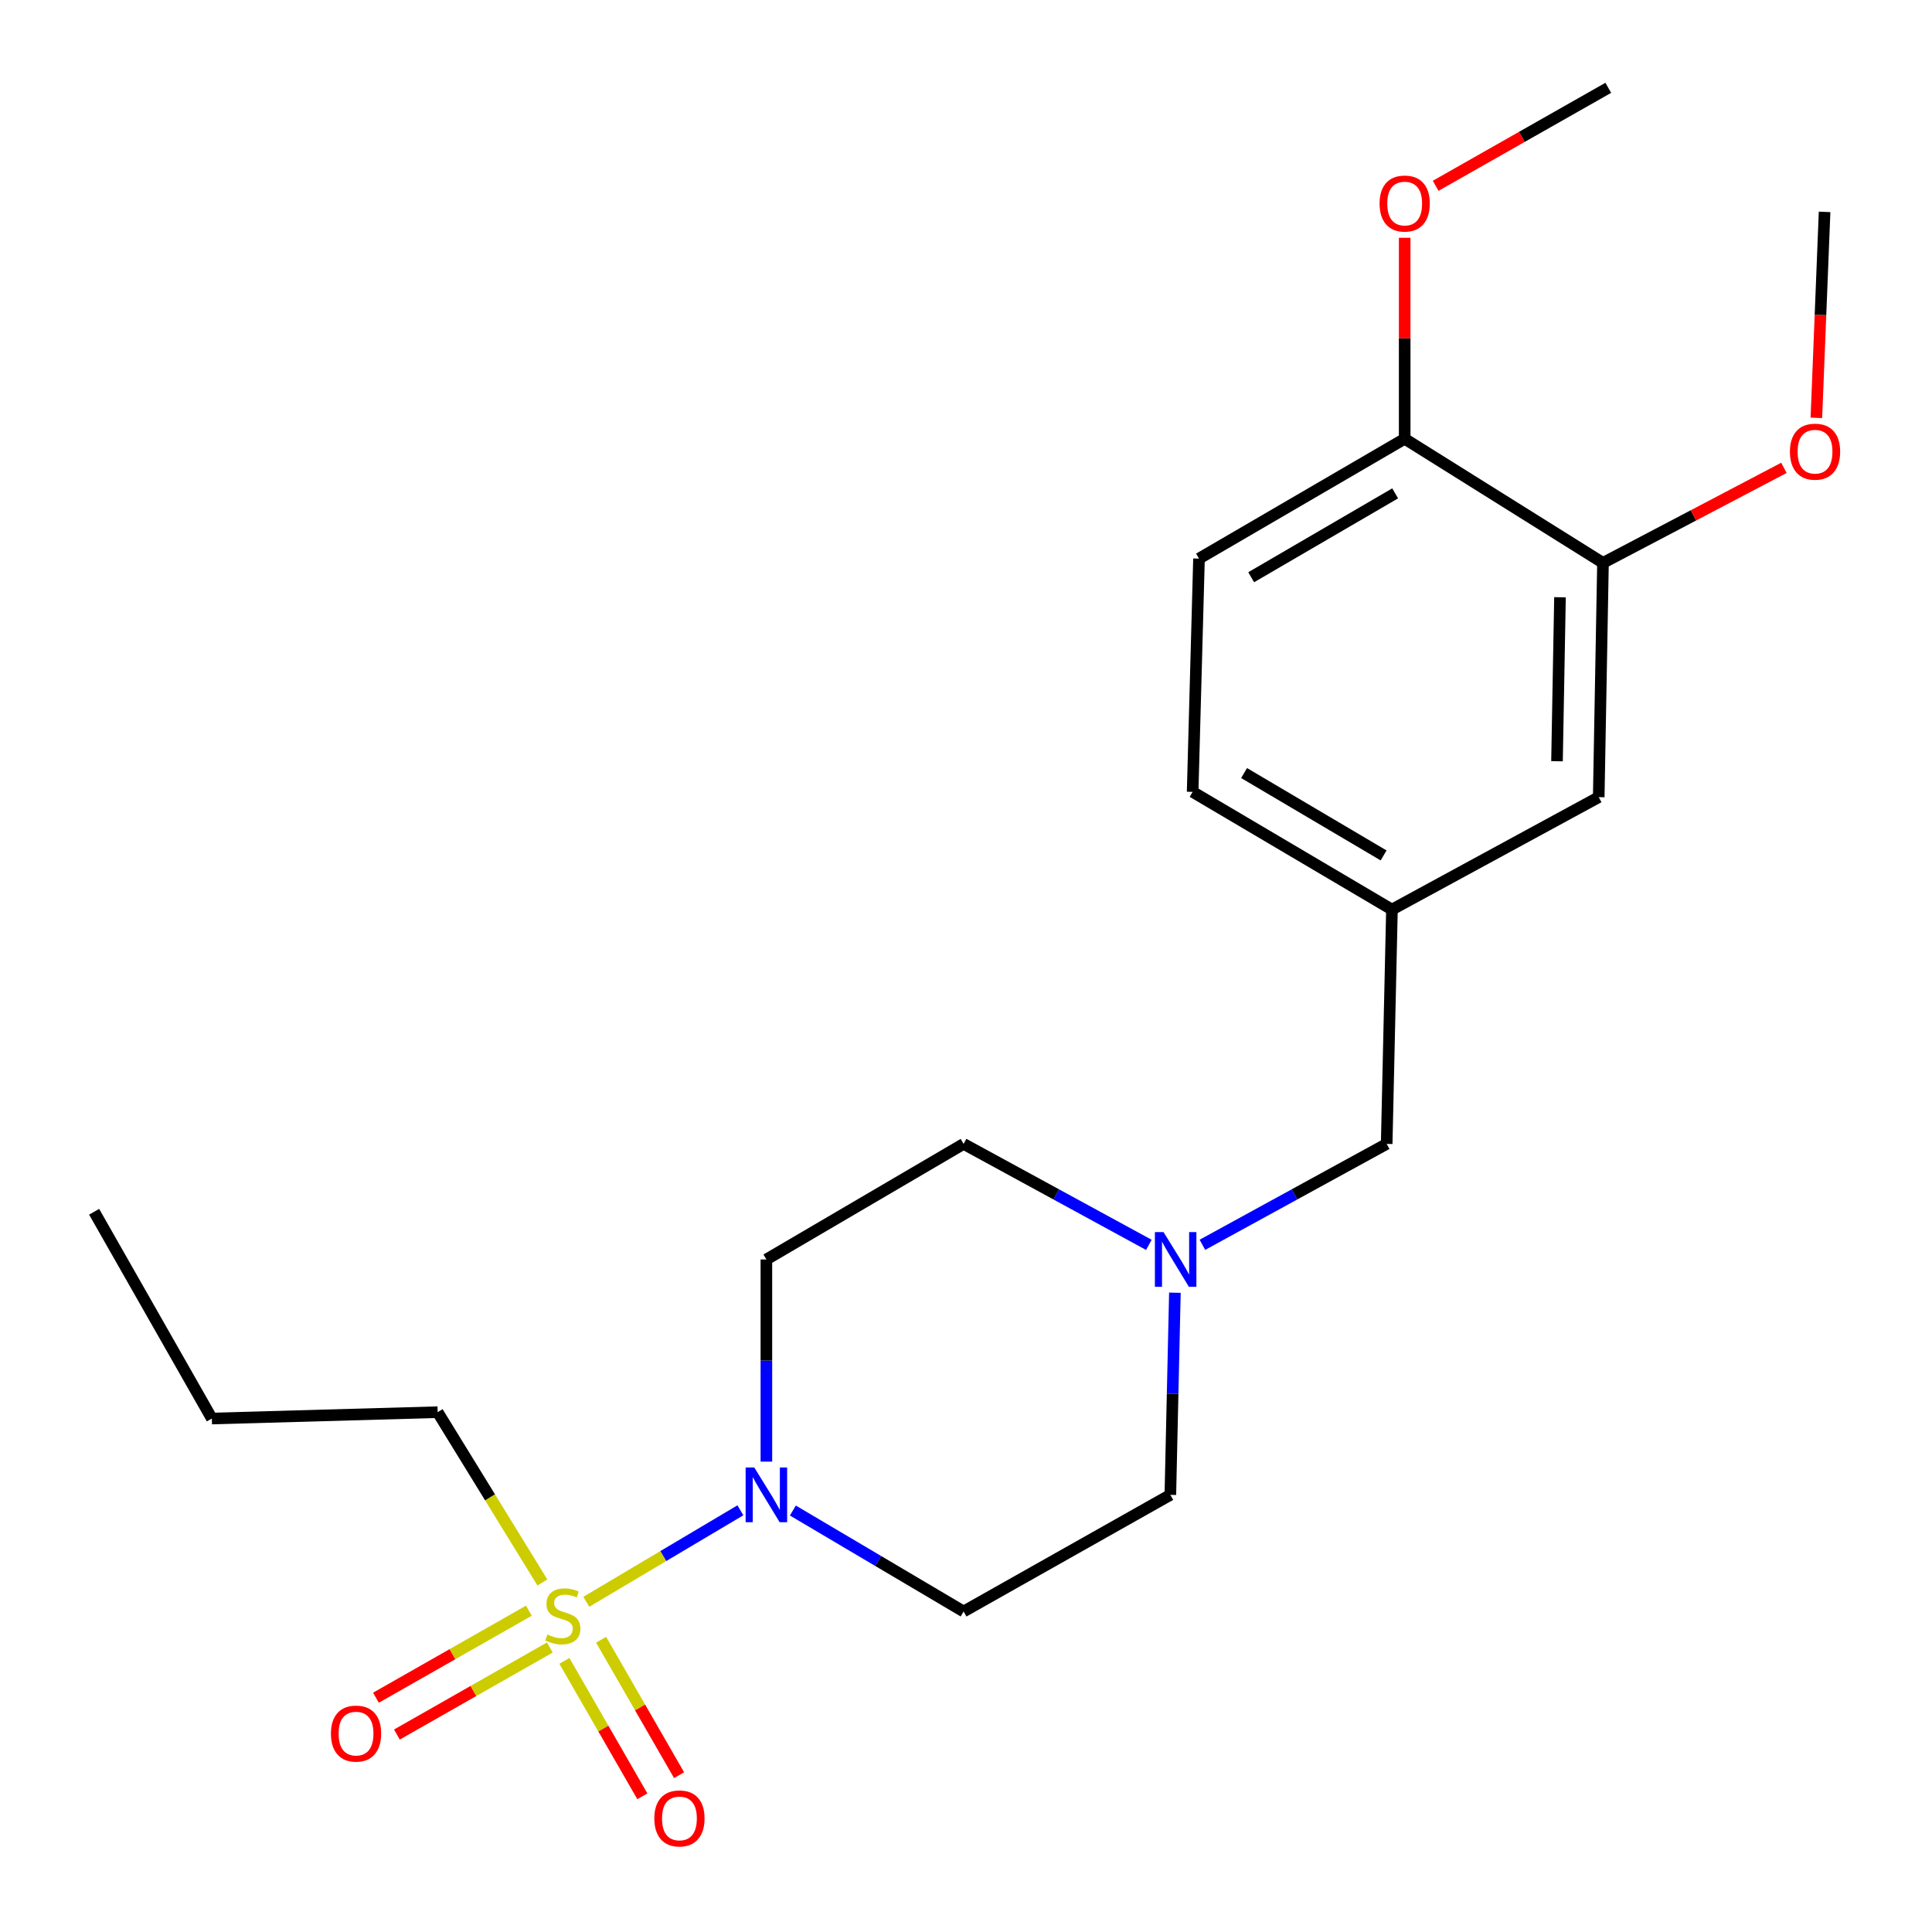 <?xml version='1.0' encoding='iso-8859-1'?>
<svg version='1.1' baseProfile='full'
              xmlns='http://www.w3.org/2000/svg'
                      xmlns:rdkit='http://www.rdkit.org/xml'
                      xmlns:xlink='http://www.w3.org/1999/xlink'
                  xml:space='preserve'
width='1000px' height='1000px' viewBox='0 0 1000 1000'>
<!-- END OF HEADER -->
<rect style='opacity:1.0;fill:#FFFFFF;stroke:none' width='1000' height='1000' x='0' y='0'> </rect>
<path class='bond-0' d='M 303.466,829.087 L 343.347,805.406' style='fill:none;fill-rule:evenodd;stroke:#CCCC00;stroke-width:6px;stroke-linecap:butt;stroke-linejoin:miter;stroke-opacity:1' />
<path class='bond-0' d='M 343.347,805.406 L 383.229,781.726' style='fill:none;fill-rule:evenodd;stroke:#0000FF;stroke-width:6px;stroke-linecap:butt;stroke-linejoin:miter;stroke-opacity:1' />
<path class='bond-4' d='M 273.74,833.69 L 234.165,856.216' style='fill:none;fill-rule:evenodd;stroke:#CCCC00;stroke-width:6px;stroke-linecap:butt;stroke-linejoin:miter;stroke-opacity:1' />
<path class='bond-4' d='M 234.165,856.216 L 194.59,878.741' style='fill:none;fill-rule:evenodd;stroke:#FF0000;stroke-width:6px;stroke-linecap:butt;stroke-linejoin:miter;stroke-opacity:1' />
<path class='bond-4' d='M 284.587,852.748 L 245.013,875.273' style='fill:none;fill-rule:evenodd;stroke:#CCCC00;stroke-width:6px;stroke-linecap:butt;stroke-linejoin:miter;stroke-opacity:1' />
<path class='bond-4' d='M 245.013,875.273 L 205.438,897.799' style='fill:none;fill-rule:evenodd;stroke:#FF0000;stroke-width:6px;stroke-linecap:butt;stroke-linejoin:miter;stroke-opacity:1' />
<path class='bond-5' d='M 292.128,859.672 L 312.307,894.723' style='fill:none;fill-rule:evenodd;stroke:#CCCC00;stroke-width:6px;stroke-linecap:butt;stroke-linejoin:miter;stroke-opacity:1' />
<path class='bond-5' d='M 312.307,894.723 L 332.486,929.773' style='fill:none;fill-rule:evenodd;stroke:#FF0000;stroke-width:6px;stroke-linecap:butt;stroke-linejoin:miter;stroke-opacity:1' />
<path class='bond-5' d='M 311.132,848.731 L 331.311,883.782' style='fill:none;fill-rule:evenodd;stroke:#CCCC00;stroke-width:6px;stroke-linecap:butt;stroke-linejoin:miter;stroke-opacity:1' />
<path class='bond-5' d='M 331.311,883.782 L 351.49,918.832' style='fill:none;fill-rule:evenodd;stroke:#FF0000;stroke-width:6px;stroke-linecap:butt;stroke-linejoin:miter;stroke-opacity:1' />
<path class='bond-14' d='M 280.738,819.086 L 253.636,775.013' style='fill:none;fill-rule:evenodd;stroke:#CCCC00;stroke-width:6px;stroke-linecap:butt;stroke-linejoin:miter;stroke-opacity:1' />
<path class='bond-14' d='M 253.636,775.013 L 226.535,730.941' style='fill:none;fill-rule:evenodd;stroke:#000000;stroke-width:6px;stroke-linecap:butt;stroke-linejoin:miter;stroke-opacity:1' />
<path class='bond-2' d='M 396.679,756.533 L 396.679,704.216' style='fill:none;fill-rule:evenodd;stroke:#0000FF;stroke-width:6px;stroke-linecap:butt;stroke-linejoin:miter;stroke-opacity:1' />
<path class='bond-2' d='M 396.679,704.216 L 396.679,651.9' style='fill:none;fill-rule:evenodd;stroke:#000000;stroke-width:6px;stroke-linecap:butt;stroke-linejoin:miter;stroke-opacity:1' />
<path class='bond-3' d='M 410.384,781.844 L 454.571,807.974' style='fill:none;fill-rule:evenodd;stroke:#0000FF;stroke-width:6px;stroke-linecap:butt;stroke-linejoin:miter;stroke-opacity:1' />
<path class='bond-3' d='M 454.571,807.974 L 498.758,834.105' style='fill:none;fill-rule:evenodd;stroke:#000000;stroke-width:6px;stroke-linecap:butt;stroke-linejoin:miter;stroke-opacity:1' />
<path class='bond-1' d='M 608.125,669.106 L 606.948,721.423' style='fill:none;fill-rule:evenodd;stroke:#0000FF;stroke-width:6px;stroke-linecap:butt;stroke-linejoin:miter;stroke-opacity:1' />
<path class='bond-1' d='M 606.948,721.423 L 605.771,773.739' style='fill:none;fill-rule:evenodd;stroke:#000000;stroke-width:6px;stroke-linecap:butt;stroke-linejoin:miter;stroke-opacity:1' />
<path class='bond-10' d='M 622.366,644.313 L 670.055,618.198' style='fill:none;fill-rule:evenodd;stroke:#0000FF;stroke-width:6px;stroke-linecap:butt;stroke-linejoin:miter;stroke-opacity:1' />
<path class='bond-10' d='M 670.055,618.198 L 717.743,592.082' style='fill:none;fill-rule:evenodd;stroke:#000000;stroke-width:6px;stroke-linecap:butt;stroke-linejoin:miter;stroke-opacity:1' />
<path class='bond-22' d='M 594.648,644.343 L 546.703,618.213' style='fill:none;fill-rule:evenodd;stroke:#0000FF;stroke-width:6px;stroke-linecap:butt;stroke-linejoin:miter;stroke-opacity:1' />
<path class='bond-22' d='M 546.703,618.213 L 498.758,592.082' style='fill:none;fill-rule:evenodd;stroke:#000000;stroke-width:6px;stroke-linecap:butt;stroke-linejoin:miter;stroke-opacity:1' />
<path class='bond-12' d='M 396.679,651.9 L 498.758,592.082' style='fill:none;fill-rule:evenodd;stroke:#000000;stroke-width:6px;stroke-linecap:butt;stroke-linejoin:miter;stroke-opacity:1' />
<path class='bond-11' d='M 498.758,834.105 L 605.771,773.739' style='fill:none;fill-rule:evenodd;stroke:#000000;stroke-width:6px;stroke-linecap:butt;stroke-linejoin:miter;stroke-opacity:1' />
<path class='bond-6' d='M 829.703,291.351 L 827.497,412.606' style='fill:none;fill-rule:evenodd;stroke:#000000;stroke-width:6px;stroke-linecap:butt;stroke-linejoin:miter;stroke-opacity:1' />
<path class='bond-6' d='M 807.446,309.141 L 805.903,394.019' style='fill:none;fill-rule:evenodd;stroke:#000000;stroke-width:6px;stroke-linecap:butt;stroke-linejoin:miter;stroke-opacity:1' />
<path class='bond-16' d='M 829.703,291.351 L 876.53,266.755' style='fill:none;fill-rule:evenodd;stroke:#000000;stroke-width:6px;stroke-linecap:butt;stroke-linejoin:miter;stroke-opacity:1' />
<path class='bond-16' d='M 876.53,266.755 L 923.358,242.159' style='fill:none;fill-rule:evenodd;stroke:#FF0000;stroke-width:6px;stroke-linecap:butt;stroke-linejoin:miter;stroke-opacity:1' />
<path class='bond-23' d='M 829.703,291.351 L 727.063,227.111' style='fill:none;fill-rule:evenodd;stroke:#000000;stroke-width:6px;stroke-linecap:butt;stroke-linejoin:miter;stroke-opacity:1' />
<path class='bond-7' d='M 727.063,227.111 L 620.598,289.134' style='fill:none;fill-rule:evenodd;stroke:#000000;stroke-width:6px;stroke-linecap:butt;stroke-linejoin:miter;stroke-opacity:1' />
<path class='bond-7' d='M 722.132,255.363 L 647.606,298.779' style='fill:none;fill-rule:evenodd;stroke:#000000;stroke-width:6px;stroke-linecap:butt;stroke-linejoin:miter;stroke-opacity:1' />
<path class='bond-17' d='M 727.063,227.111 L 727.063,175.095' style='fill:none;fill-rule:evenodd;stroke:#000000;stroke-width:6px;stroke-linecap:butt;stroke-linejoin:miter;stroke-opacity:1' />
<path class='bond-17' d='M 727.063,175.095 L 727.063,123.078' style='fill:none;fill-rule:evenodd;stroke:#FF0000;stroke-width:6px;stroke-linecap:butt;stroke-linejoin:miter;stroke-opacity:1' />
<path class='bond-8' d='M 827.497,412.606 L 720.472,470.791' style='fill:none;fill-rule:evenodd;stroke:#000000;stroke-width:6px;stroke-linecap:butt;stroke-linejoin:miter;stroke-opacity:1' />
<path class='bond-9' d='M 720.472,470.791 L 717.743,592.082' style='fill:none;fill-rule:evenodd;stroke:#000000;stroke-width:6px;stroke-linecap:butt;stroke-linejoin:miter;stroke-opacity:1' />
<path class='bond-15' d='M 720.472,470.791 L 617.308,409.877' style='fill:none;fill-rule:evenodd;stroke:#000000;stroke-width:6px;stroke-linecap:butt;stroke-linejoin:miter;stroke-opacity:1' />
<path class='bond-15' d='M 716.147,442.771 L 643.933,400.131' style='fill:none;fill-rule:evenodd;stroke:#000000;stroke-width:6px;stroke-linecap:butt;stroke-linejoin:miter;stroke-opacity:1' />
<path class='bond-13' d='M 620.598,289.134 L 617.308,409.877' style='fill:none;fill-rule:evenodd;stroke:#000000;stroke-width:6px;stroke-linecap:butt;stroke-linejoin:miter;stroke-opacity:1' />
<path class='bond-20' d='M 226.535,730.941 L 109.653,734.231' style='fill:none;fill-rule:evenodd;stroke:#000000;stroke-width:6px;stroke-linecap:butt;stroke-linejoin:miter;stroke-opacity:1' />
<path class='bond-18' d='M 940.152,216.279 L 942.277,162.974' style='fill:none;fill-rule:evenodd;stroke:#FF0000;stroke-width:6px;stroke-linecap:butt;stroke-linejoin:miter;stroke-opacity:1' />
<path class='bond-18' d='M 942.277,162.974 L 944.403,109.67' style='fill:none;fill-rule:evenodd;stroke:#000000;stroke-width:6px;stroke-linecap:butt;stroke-linejoin:miter;stroke-opacity:1' />
<path class='bond-19' d='M 743.092,96.173 L 787.768,70.814' style='fill:none;fill-rule:evenodd;stroke:#FF0000;stroke-width:6px;stroke-linecap:butt;stroke-linejoin:miter;stroke-opacity:1' />
<path class='bond-19' d='M 787.768,70.814 L 832.444,45.455' style='fill:none;fill-rule:evenodd;stroke:#000000;stroke-width:6px;stroke-linecap:butt;stroke-linejoin:miter;stroke-opacity:1' />
<path class='bond-21' d='M 109.653,734.231 L 48.727,627.205' style='fill:none;fill-rule:evenodd;stroke:#000000;stroke-width:6px;stroke-linecap:butt;stroke-linejoin:miter;stroke-opacity:1' />
<path  class='atom-0' d='M 283.323 846.018
Q 283.643 846.138, 284.963 846.698
Q 286.283 847.258, 287.723 847.618
Q 289.203 847.938, 290.643 847.938
Q 293.323 847.938, 294.883 846.658
Q 296.443 845.338, 296.443 843.058
Q 296.443 841.498, 295.643 840.538
Q 294.883 839.578, 293.683 839.058
Q 292.483 838.538, 290.483 837.938
Q 287.963 837.178, 286.443 836.458
Q 284.963 835.738, 283.883 834.218
Q 282.843 832.698, 282.843 830.138
Q 282.843 826.578, 285.243 824.378
Q 287.683 822.178, 292.483 822.178
Q 295.763 822.178, 299.483 823.738
L 298.563 826.818
Q 295.163 825.418, 292.603 825.418
Q 289.843 825.418, 288.323 826.578
Q 286.803 827.698, 286.843 829.658
Q 286.843 831.178, 287.603 832.098
Q 288.403 833.018, 289.523 833.538
Q 290.683 834.058, 292.603 834.658
Q 295.163 835.458, 296.683 836.258
Q 298.203 837.058, 299.283 838.698
Q 300.403 840.298, 300.403 843.058
Q 300.403 846.978, 297.763 849.098
Q 295.163 851.178, 290.803 851.178
Q 288.283 851.178, 286.363 850.618
Q 284.483 850.098, 282.243 849.178
L 283.323 846.018
' fill='#CCCC00'/>
<path  class='atom-1' d='M 390.419 759.579
L 399.699 774.579
Q 400.619 776.059, 402.099 778.739
Q 403.579 781.419, 403.659 781.579
L 403.659 759.579
L 407.419 759.579
L 407.419 787.899
L 403.539 787.899
L 393.579 771.499
Q 392.419 769.579, 391.179 767.379
Q 389.979 765.179, 389.619 764.499
L 389.619 787.899
L 385.939 787.899
L 385.939 759.579
L 390.419 759.579
' fill='#0000FF'/>
<path  class='atom-2' d='M 602.253 637.74
L 611.533 652.74
Q 612.453 654.22, 613.933 656.9
Q 615.413 659.58, 615.493 659.74
L 615.493 637.74
L 619.253 637.74
L 619.253 666.06
L 615.373 666.06
L 605.413 649.66
Q 604.253 647.74, 603.013 645.54
Q 601.813 643.34, 601.453 642.66
L 601.453 666.06
L 597.773 666.06
L 597.773 637.74
L 602.253 637.74
' fill='#0000FF'/>
<path  class='atom-5' d='M 171.285 897.304
Q 171.285 890.504, 174.645 886.704
Q 178.005 882.904, 184.285 882.904
Q 190.565 882.904, 193.925 886.704
Q 197.285 890.504, 197.285 897.304
Q 197.285 904.184, 193.885 908.104
Q 190.485 911.984, 184.285 911.984
Q 178.045 911.984, 174.645 908.104
Q 171.285 904.224, 171.285 897.304
M 184.285 908.784
Q 188.605 908.784, 190.925 905.904
Q 193.285 902.984, 193.285 897.304
Q 193.285 891.744, 190.925 888.944
Q 188.605 886.104, 184.285 886.104
Q 179.965 886.104, 177.605 888.904
Q 175.285 891.704, 175.285 897.304
Q 175.285 903.024, 177.605 905.904
Q 179.965 908.784, 184.285 908.784
' fill='#FF0000'/>
<path  class='atom-6' d='M 338.676 941.21
Q 338.676 934.41, 342.036 930.61
Q 345.396 926.81, 351.676 926.81
Q 357.956 926.81, 361.316 930.61
Q 364.676 934.41, 364.676 941.21
Q 364.676 948.09, 361.276 952.01
Q 357.876 955.89, 351.676 955.89
Q 345.436 955.89, 342.036 952.01
Q 338.676 948.13, 338.676 941.21
M 351.676 952.69
Q 355.996 952.69, 358.316 949.81
Q 360.676 946.89, 360.676 941.21
Q 360.676 935.65, 358.316 932.85
Q 355.996 930.01, 351.676 930.01
Q 347.356 930.01, 344.996 932.81
Q 342.676 935.61, 342.676 941.21
Q 342.676 946.93, 344.996 949.81
Q 347.356 952.69, 351.676 952.69
' fill='#FF0000'/>
<path  class='atom-17' d='M 926.457 233.782
Q 926.457 226.982, 929.817 223.182
Q 933.177 219.382, 939.457 219.382
Q 945.737 219.382, 949.097 223.182
Q 952.457 226.982, 952.457 233.782
Q 952.457 240.662, 949.057 244.582
Q 945.657 248.462, 939.457 248.462
Q 933.217 248.462, 929.817 244.582
Q 926.457 240.702, 926.457 233.782
M 939.457 245.262
Q 943.777 245.262, 946.097 242.382
Q 948.457 239.462, 948.457 233.782
Q 948.457 228.222, 946.097 225.422
Q 943.777 222.582, 939.457 222.582
Q 935.137 222.582, 932.777 225.382
Q 930.457 228.182, 930.457 233.782
Q 930.457 239.502, 932.777 242.382
Q 935.137 245.262, 939.457 245.262
' fill='#FF0000'/>
<path  class='atom-18' d='M 714.063 105.352
Q 714.063 98.552, 717.423 94.752
Q 720.783 90.952, 727.063 90.952
Q 733.343 90.952, 736.703 94.752
Q 740.063 98.552, 740.063 105.352
Q 740.063 112.232, 736.663 116.152
Q 733.263 120.032, 727.063 120.032
Q 720.823 120.032, 717.423 116.152
Q 714.063 112.272, 714.063 105.352
M 727.063 116.832
Q 731.383 116.832, 733.703 113.952
Q 736.063 111.032, 736.063 105.352
Q 736.063 99.792, 733.703 96.992
Q 731.383 94.152, 727.063 94.152
Q 722.743 94.152, 720.383 96.952
Q 718.063 99.752, 718.063 105.352
Q 718.063 111.072, 720.383 113.952
Q 722.743 116.832, 727.063 116.832
' fill='#FF0000'/>
</svg>
